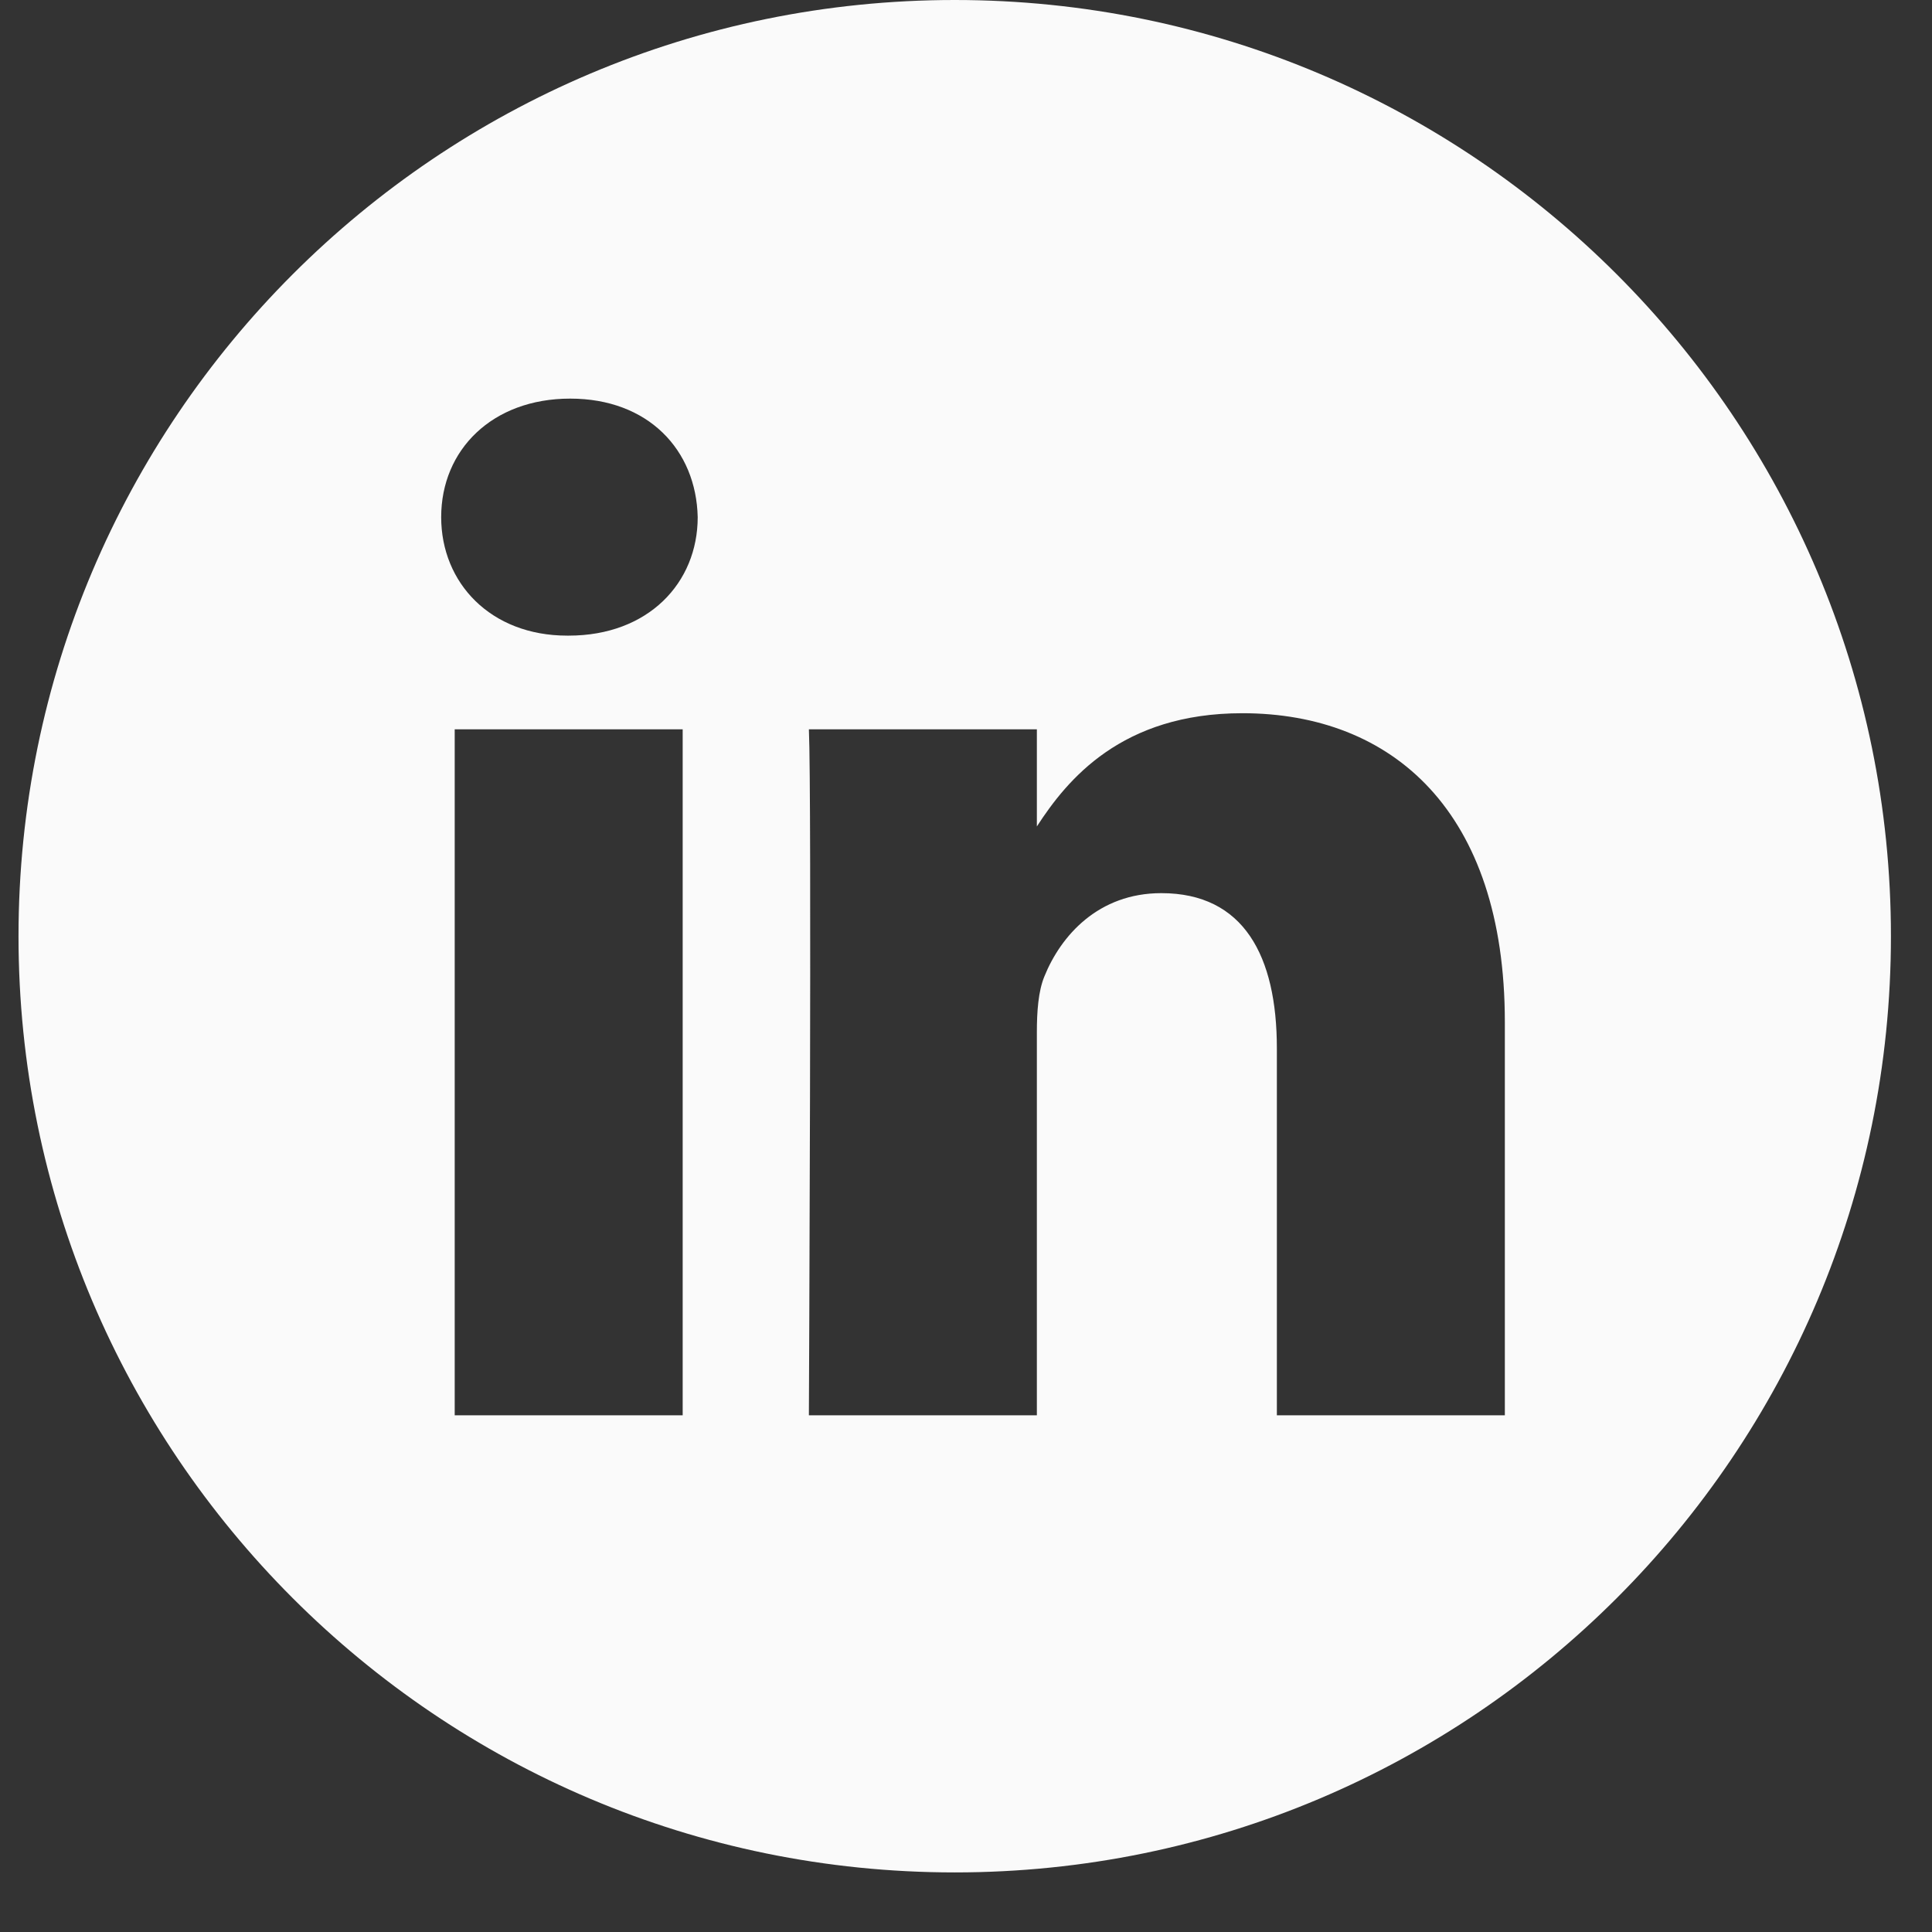 <svg width="31" height="31" viewBox="0 0 31 31" fill="none" xmlns="http://www.w3.org/2000/svg">
<rect x="0" y="0" width="31" height="31" fill="#333333" stroke="none"/>
<path d="M15.319 0C7.024 0 0.297 6.727 0.297 15.022C0.297 23.317 7.024 30.044 15.319 30.044C23.614 30.044 30.341 23.317 30.341 15.022C30.341 6.727 23.614 0 15.319 0ZM10.954 22.709H7.296V11.702H10.954V22.709ZM9.125 10.199H9.101C7.873 10.199 7.079 9.354 7.079 8.298C7.079 7.218 7.898 6.396 9.149 6.396C10.401 6.396 11.171 7.218 11.195 8.298C11.195 9.354 10.401 10.199 9.125 10.199ZM24.146 22.709H20.488V16.82C20.488 15.341 19.958 14.331 18.634 14.331C17.624 14.331 17.022 15.012 16.757 15.669C16.66 15.905 16.637 16.233 16.637 16.562V22.709H12.979C12.979 22.709 13.027 12.735 12.979 11.702H16.637V13.261C17.123 12.511 17.993 11.444 19.934 11.444C22.341 11.444 24.146 13.017 24.146 16.398V22.709Z" fill="#FAFAFA"/>
</svg>
